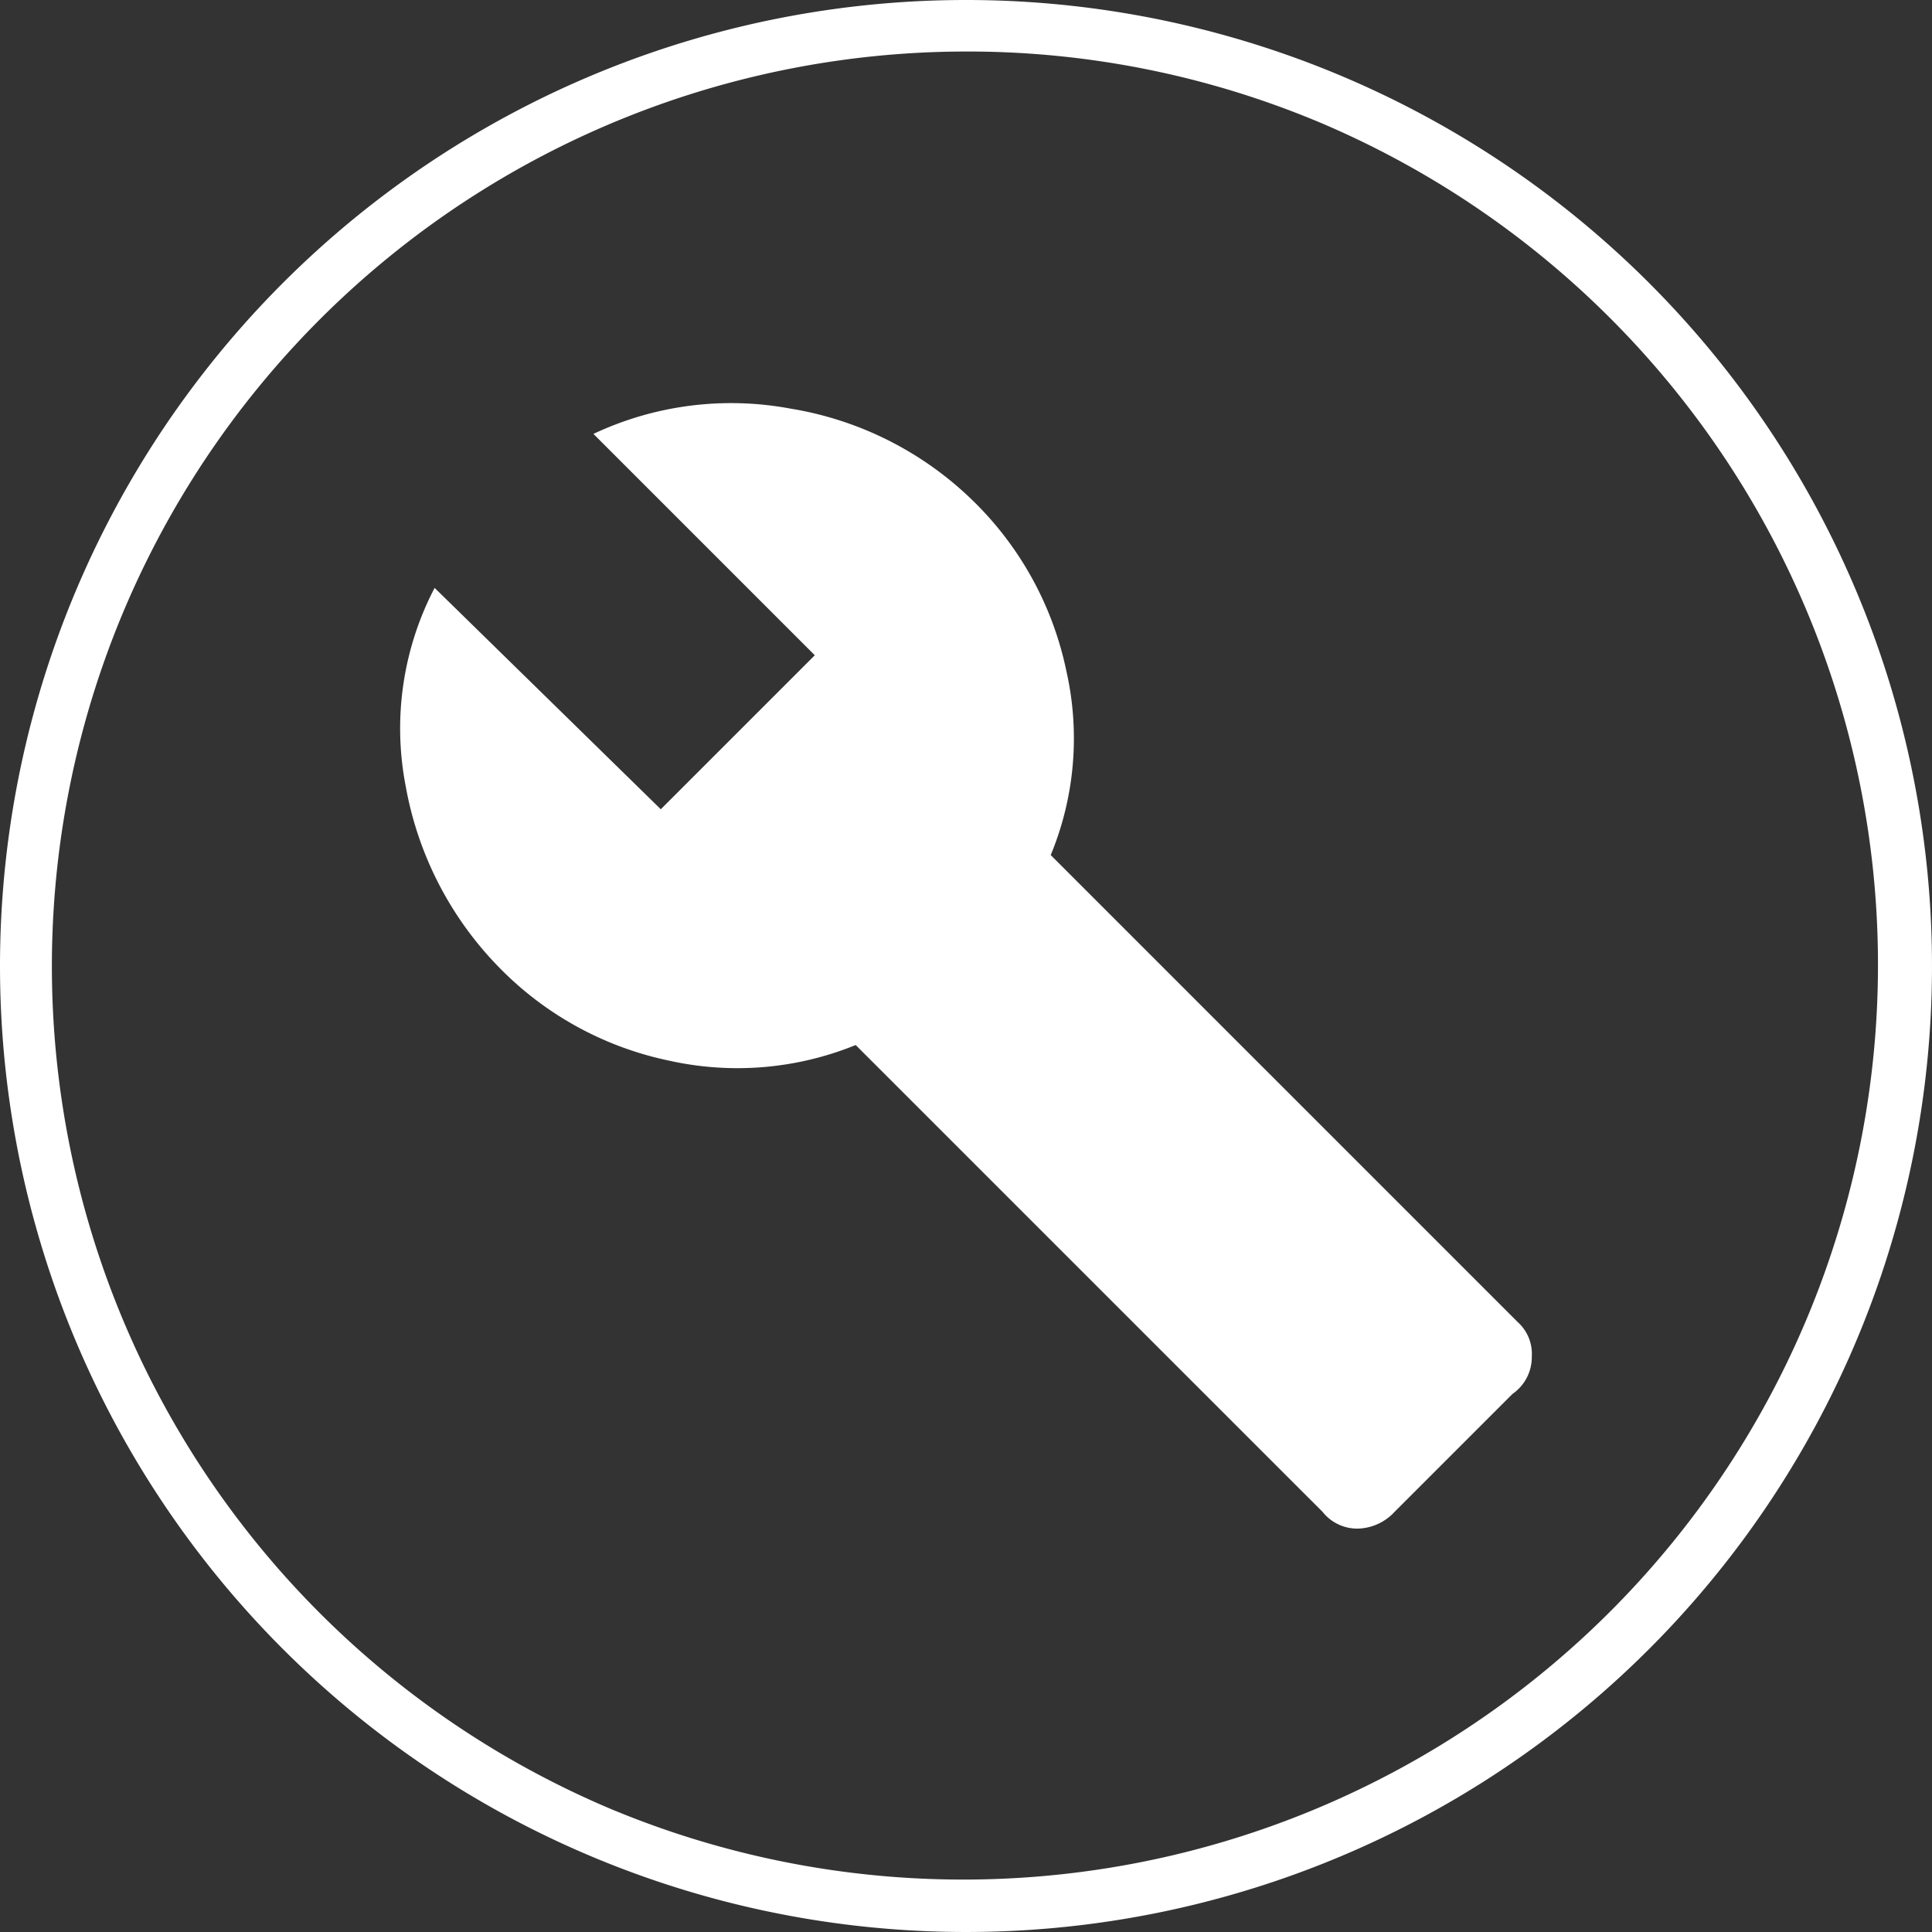 <svg xmlns="http://www.w3.org/2000/svg" width="75" height="75" viewBox="0 0 75 75"><rect x="0" y="0" width="75" height="75" fill="#333333" stroke="none"/><defs><style>.a{fill:#fff;}</style></defs><g transform="translate(12269 -7551)"><path class="a" d="M37.5,2A35.51,35.51,0,0,0,23.682,70.211,35.51,35.51,0,0,0,51.318,4.789,35.276,35.276,0,0,0,37.5,2m0-2A37.5,37.5,0,1,1,0,37.5,37.5,37.5,0,0,1,37.5,0Z" transform="translate(-12269 7551)"/><path class="a" d="M43.345,36.2a1.662,1.662,0,0,1,.56,1.354A1.731,1.731,0,0,1,43.158,39l-4.577,4.577a2.008,2.008,0,0,1-1.447.654,1.723,1.723,0,0,1-1.354-.654L17.659,25.458a12.188,12.188,0,0,1-7.239.607,12.887,12.887,0,0,1-6.584-3.6A13.416,13.416,0,0,1,.192,15.418,11.781,11.781,0,0,1,1.313,7.712l8.78,8.593,5.978-5.978L7.478,1.734a12.548,12.548,0,0,1,7.659-.98,13.162,13.162,0,0,1,7.1,3.6,12.882,12.882,0,0,1,3.6,6.584,11.855,11.855,0,0,1-.607,7.146Z" transform="translate(-12253.441 7566.11)"/></g></svg>